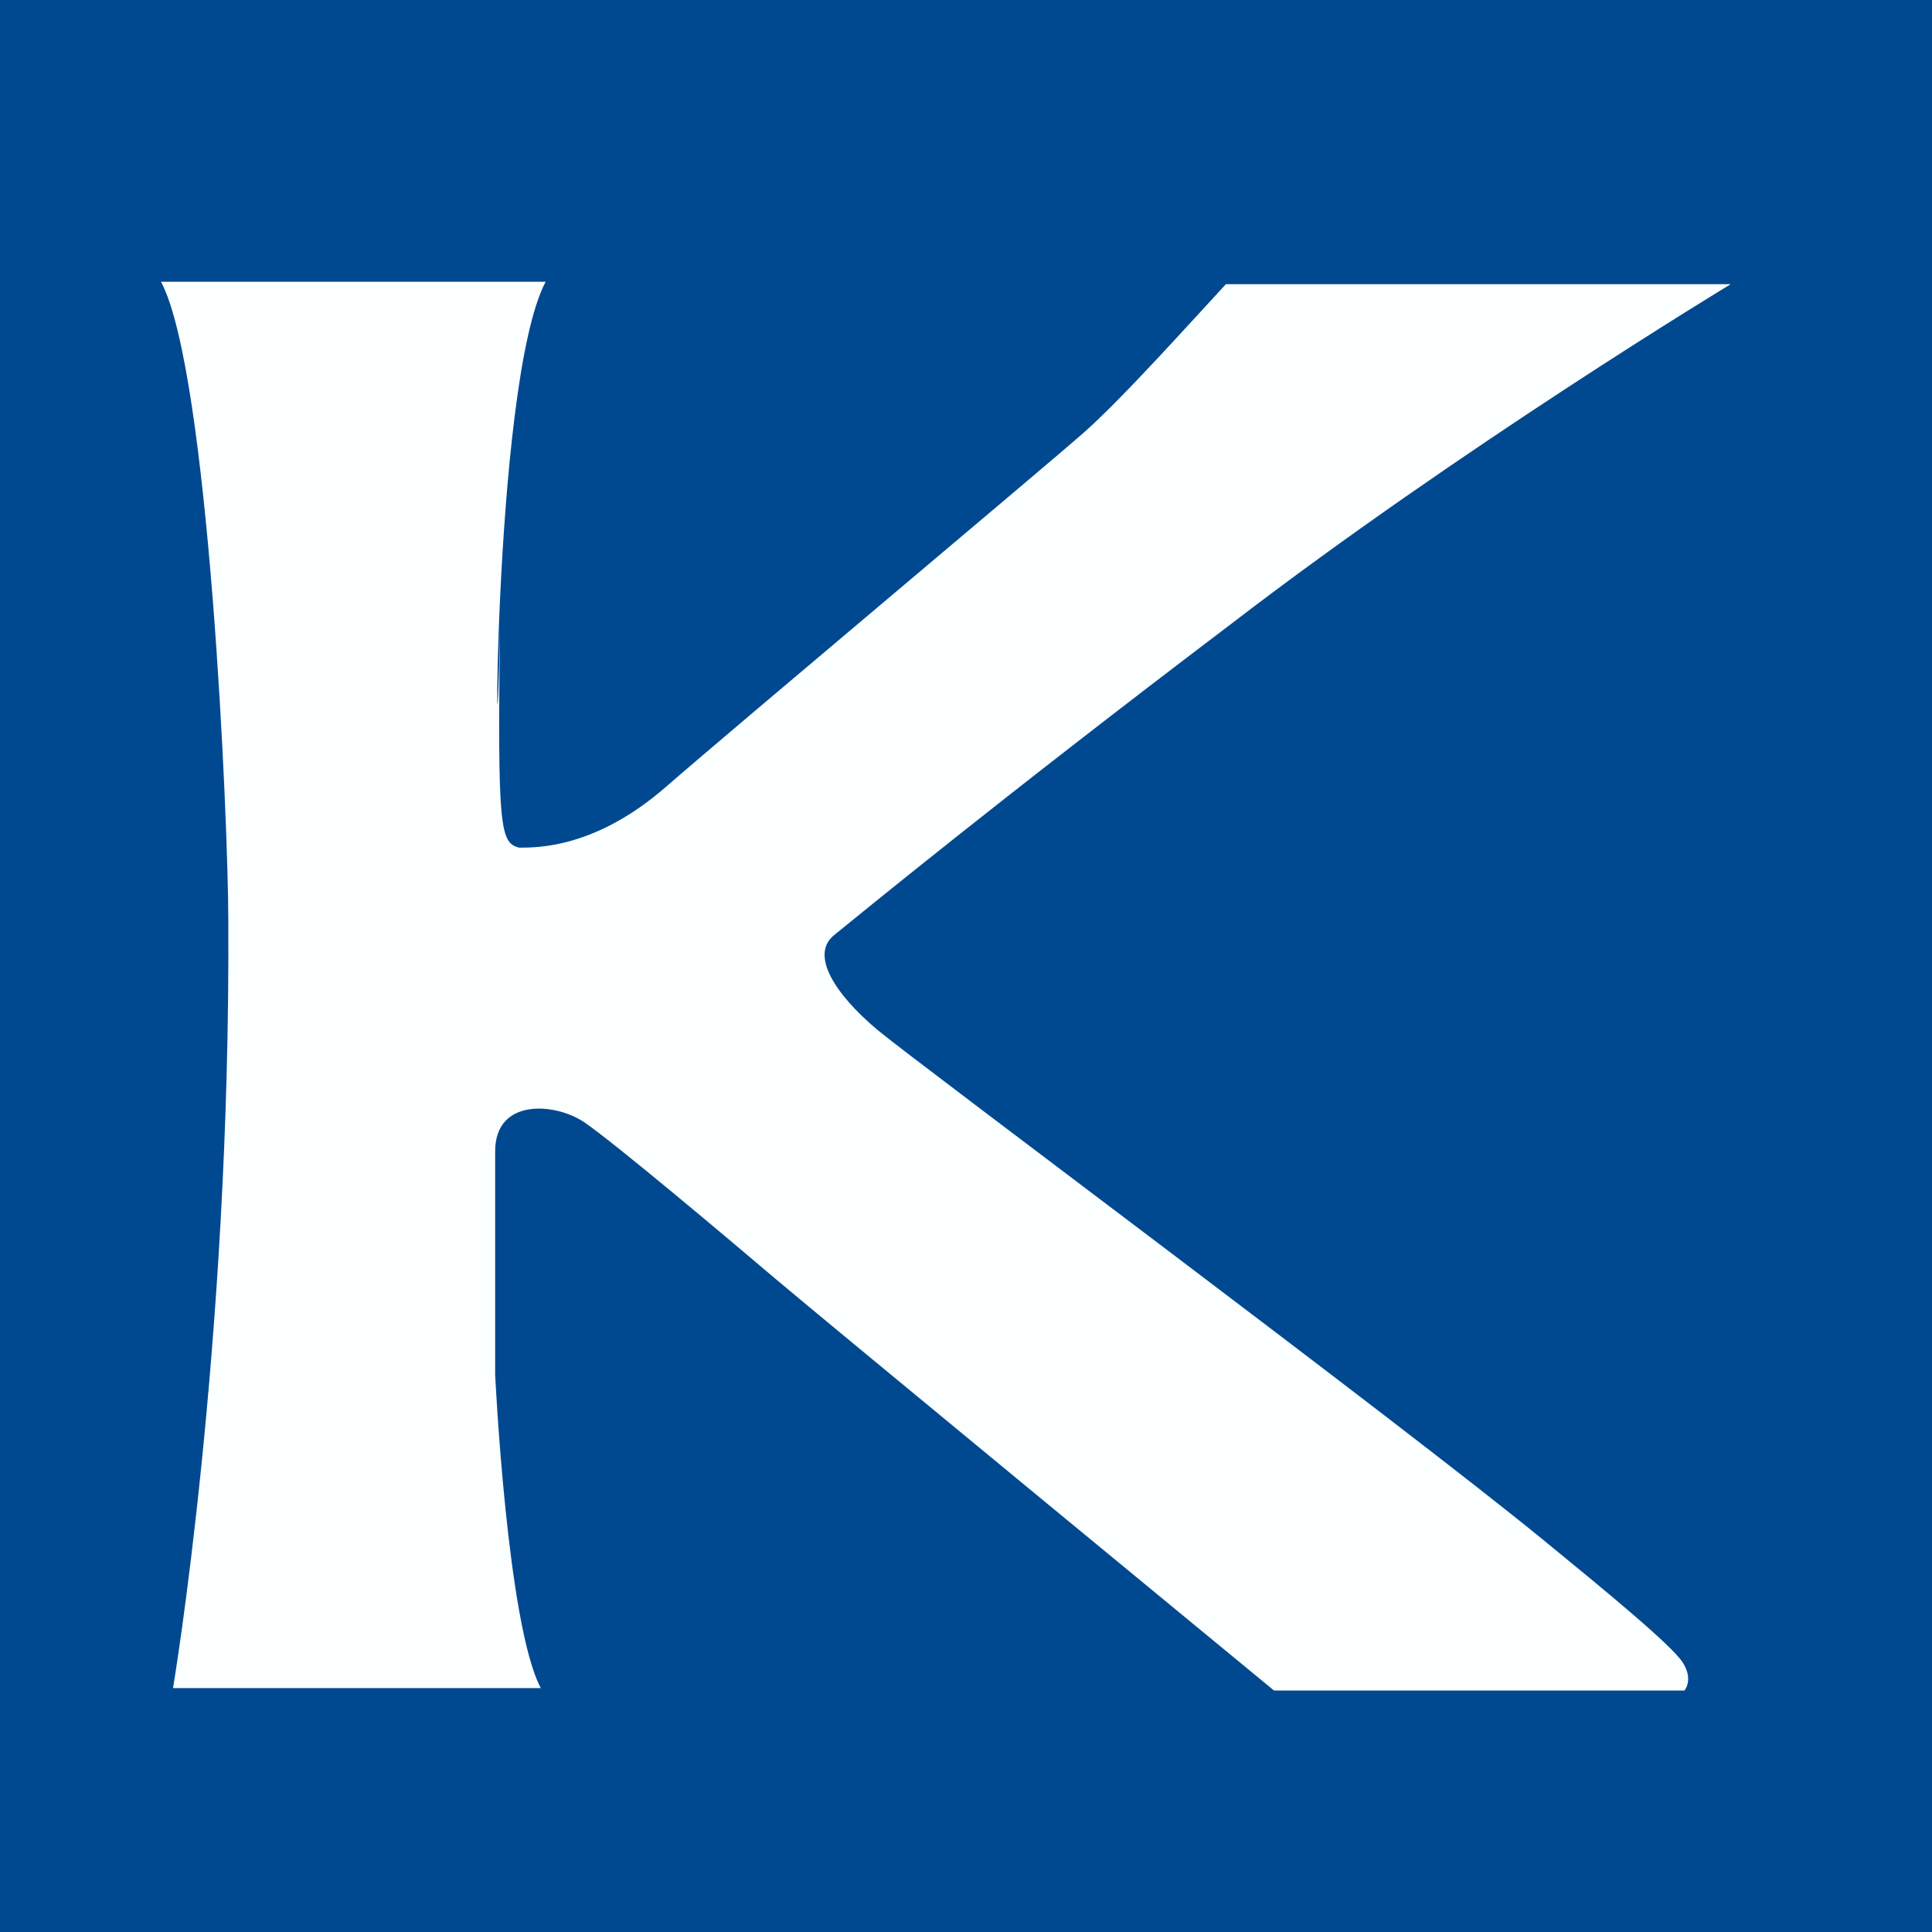 <svg width="48" height="48" viewBox="0 0 48 48" fill="none" xmlns="http://www.w3.org/2000/svg">
<rect width="48" height="48" fill="#004990"/>
<path d="M31.652 42H41.85C41.85 42 42.084 41.737 41.806 41.303C41.527 40.868 39.859 39.5 38.342 38.259C34.712 35.289 22.813 26.431 21.798 25.586C20.723 24.681 20.126 23.715 20.723 23.233C21.32 22.75 24.844 19.853 30.577 15.509C36.311 11.103 43 7.06 43 7.06H30.458C29.562 8.026 27.89 9.897 26.934 10.741C25.979 11.586 18.274 18.043 16.542 19.552C14.81 21.06 13.377 21.06 12.899 21.06C12.421 20.94 12.361 20.578 12.421 15.569C12.302 22.267 12.182 9.595 13.556 7H4C5.194 9.233 5.672 20.457 5.672 22.871C5.732 33.431 4.299 41.94 4.299 41.94H13.436C12.6 40.371 12.302 34.155 12.302 34.155V28.603C12.302 27.276 13.795 27.397 14.511 27.879C15.228 28.362 18.095 30.776 19.23 31.741C20.364 32.707 31.652 42 31.652 42Z" fill="#FCFFFF"/>
</svg>
